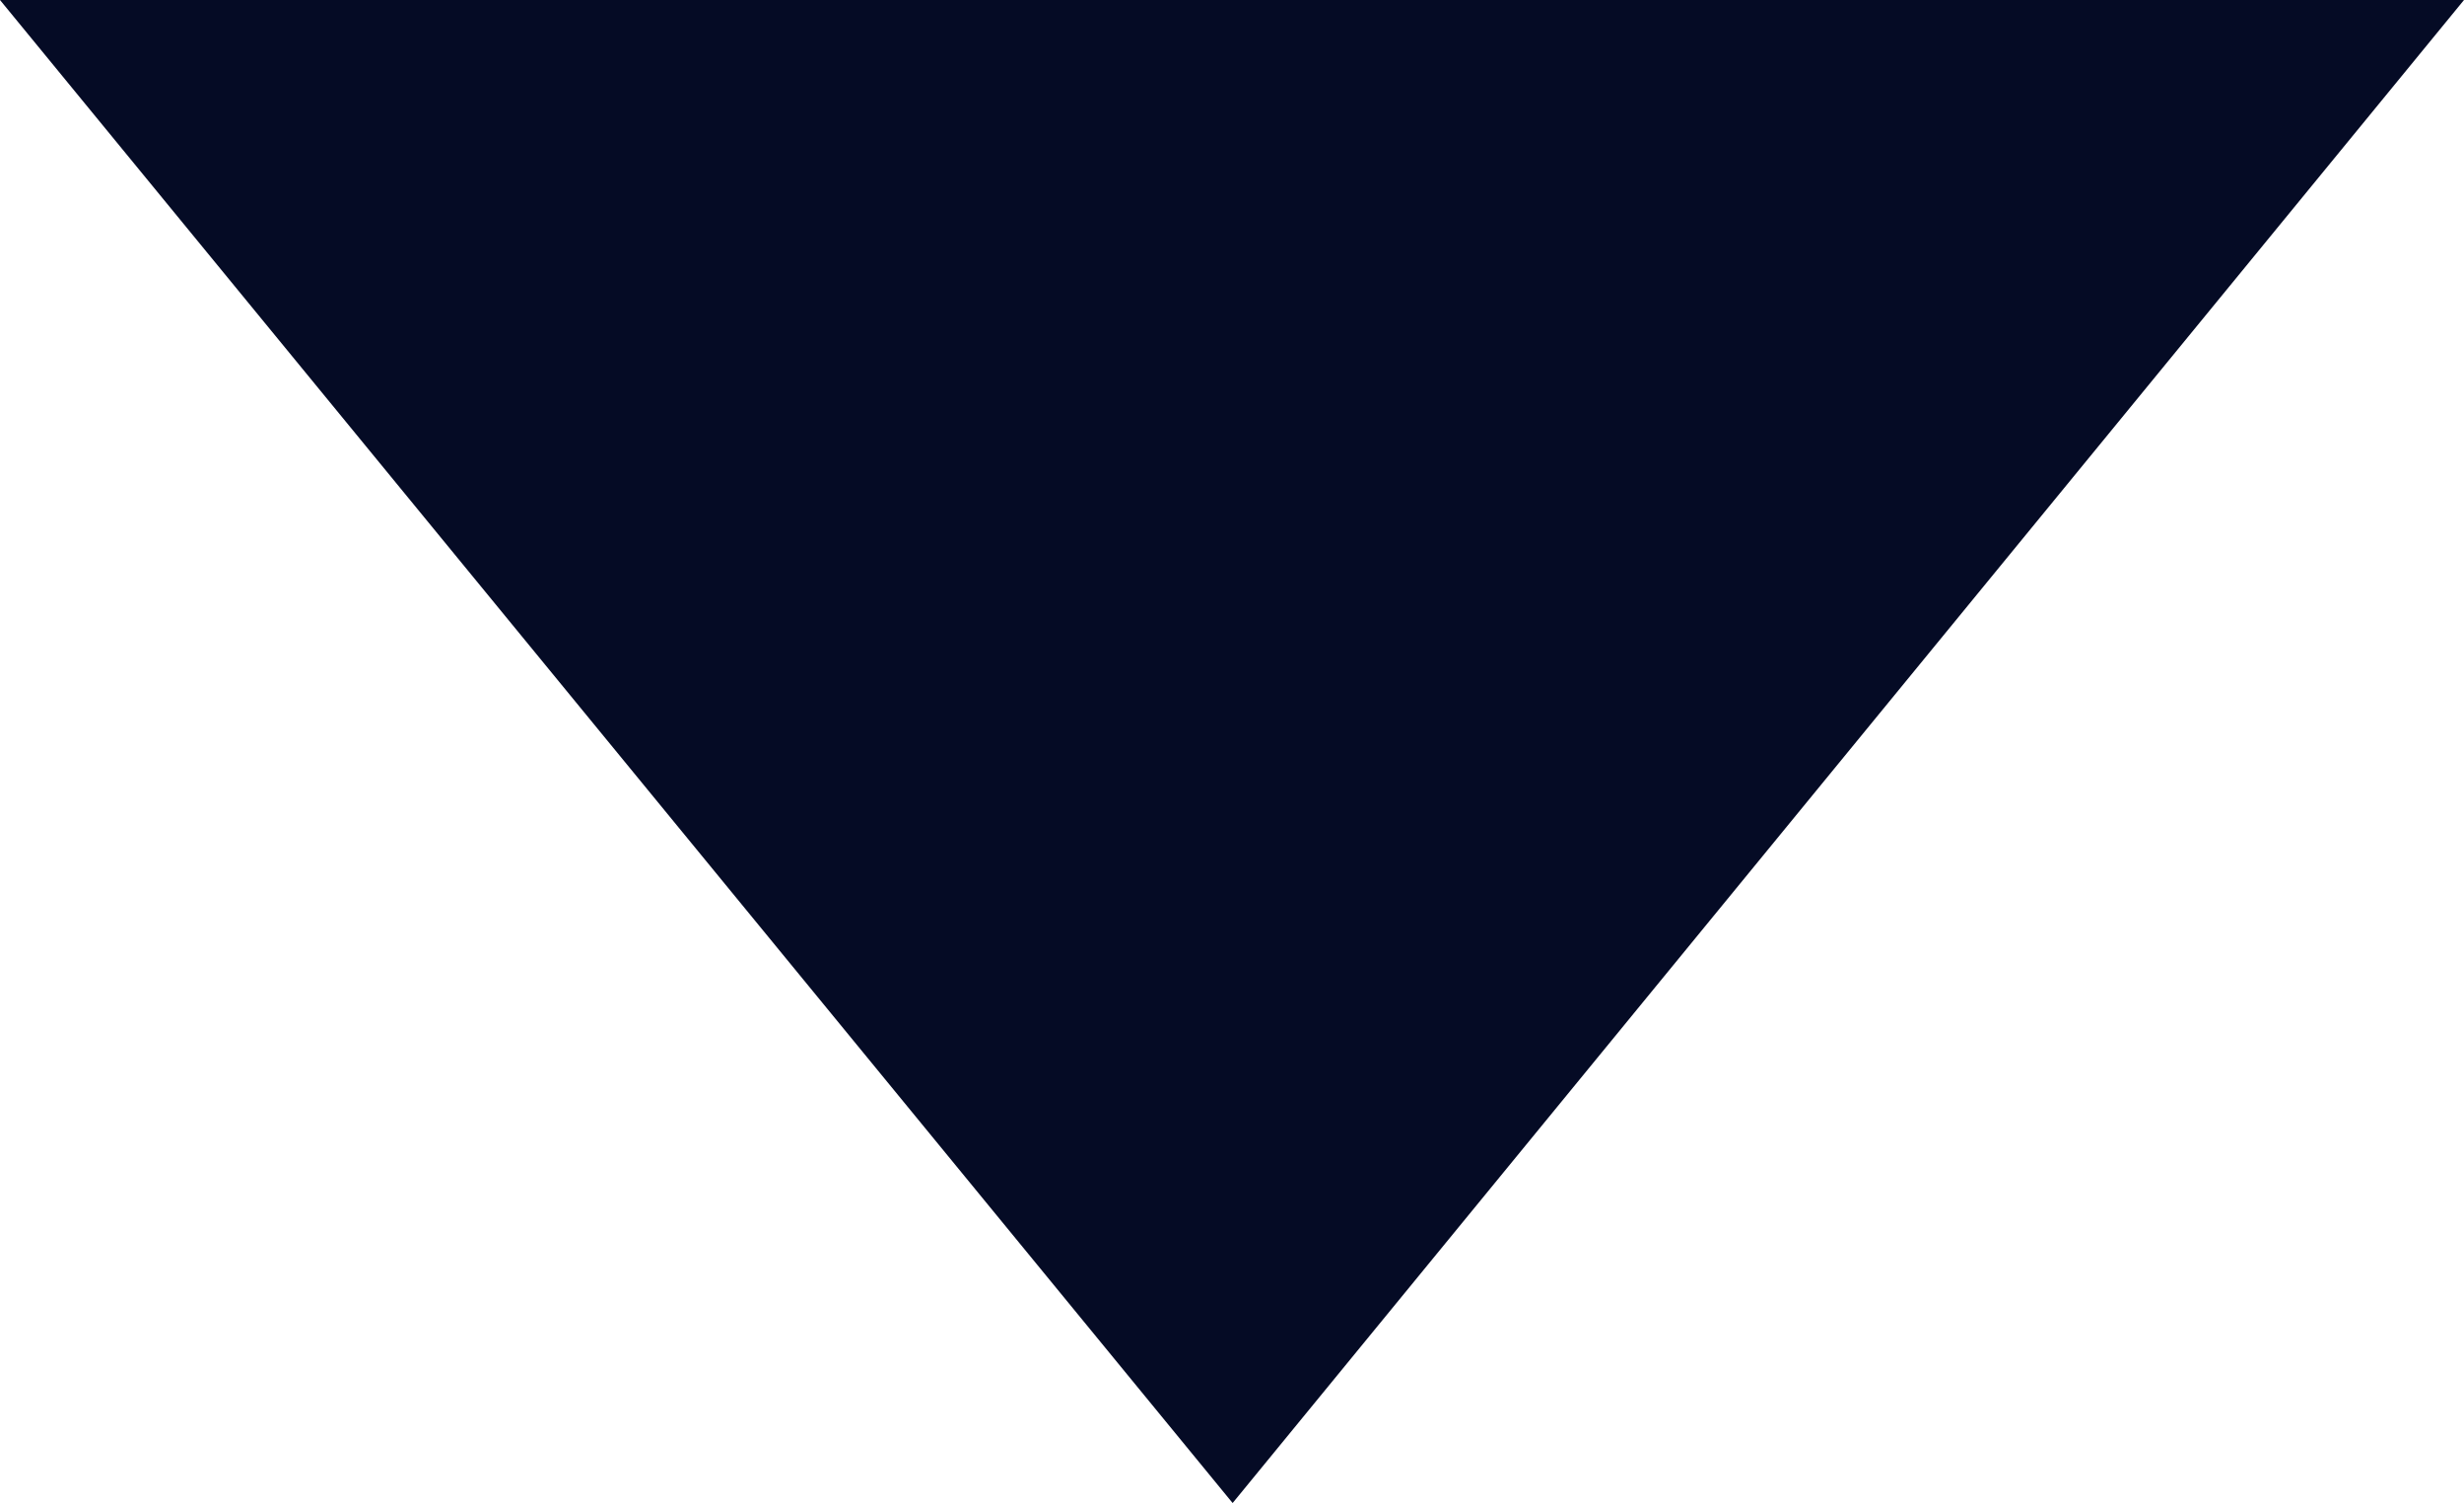 <?xml version="1.0" encoding="UTF-8"?>
<svg id="_レイヤー_2" data-name="レイヤー 2" xmlns="http://www.w3.org/2000/svg" viewBox="0 0 19.77 12.06">
  <defs>
    <style>
      .cls-1 {
        fill: #050b25;
      }
    </style>
  </defs>
  <g id="_レイヤー_1-2" data-name="レイヤー 1">
    <polygon class="cls-1" points="9.89 12.06 19.77 0 0 0 9.89 12.06"/>
  </g>
</svg>